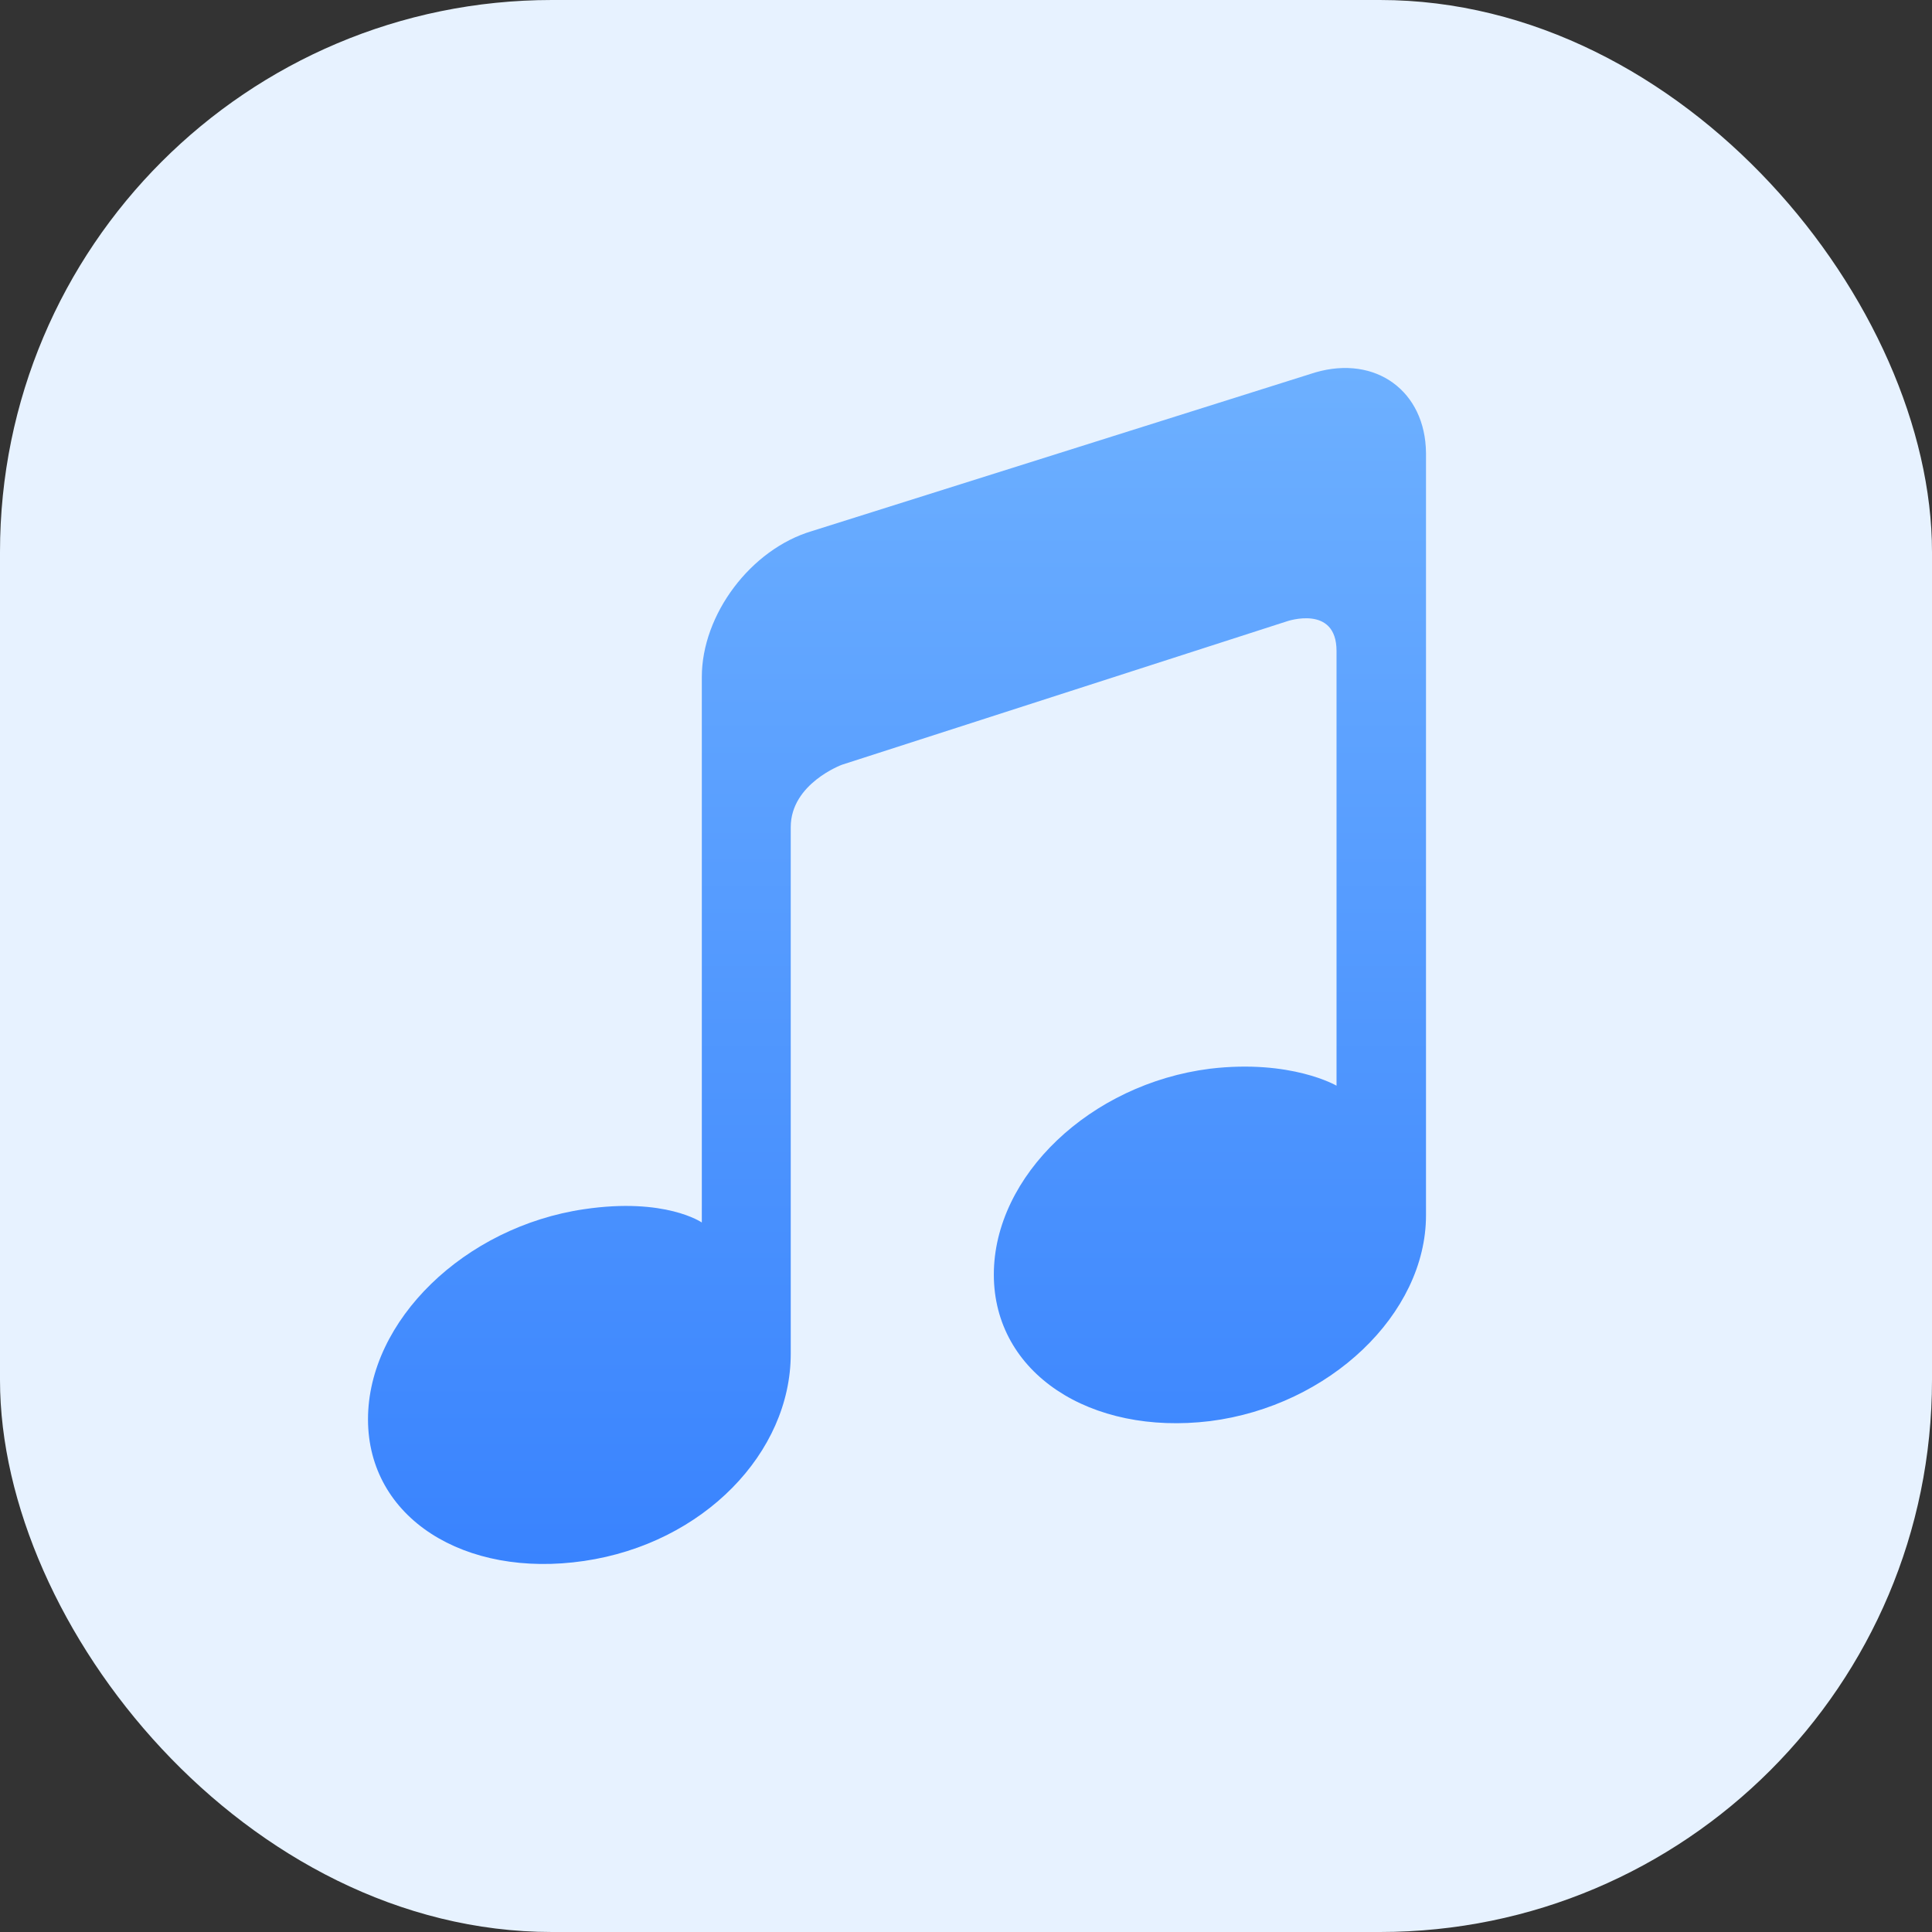 <svg width="42" height="42" viewBox="0 0 42 42" fill="none" xmlns="http://www.w3.org/2000/svg">
<rect x="0" y="0" width="42" height="42" fill="#333333" stroke="none"/>
<g id="Music ">
<rect id="Rectangle 1105" width="42" height="42" rx="12" fill="#E7F2FF"/>
<path id="Vector" d="M28.594 8.096L17.651 11.545C16.319 11.94 15.257 13.361 15.257 14.717V26.576C15.257 26.576 14.464 26.024 12.697 26.287C10.099 26.669 8 28.709 8 30.854C8 33 10.099 34.316 12.697 33.934C15.296 33.553 17.19 31.578 17.19 29.433V17.981C17.19 17.034 18.303 16.625 18.303 16.625L27.979 13.506C27.979 13.506 29.055 13.137 29.055 14.151V23.602C29.055 23.602 28.069 23.023 26.303 23.233C23.704 23.562 21.605 25.563 21.605 27.708C21.605 29.854 23.704 31.21 26.303 30.894C28.901 30.565 31 28.564 31 26.419V9.847C30.987 8.504 29.912 7.714 28.594 8.096Z" fill="url(#paint0_linear_1971_1520)"/>
</g>
<defs>
<linearGradient id="paint0_linear_1971_1520" x1="19.5" y1="8" x2="19.5" y2="34" gradientUnits="userSpaceOnUse">
<stop stop-color="#6DB0FF"/>
<stop offset="1" stop-color="#3983FE"/>
</linearGradient>
</defs>
</svg>
